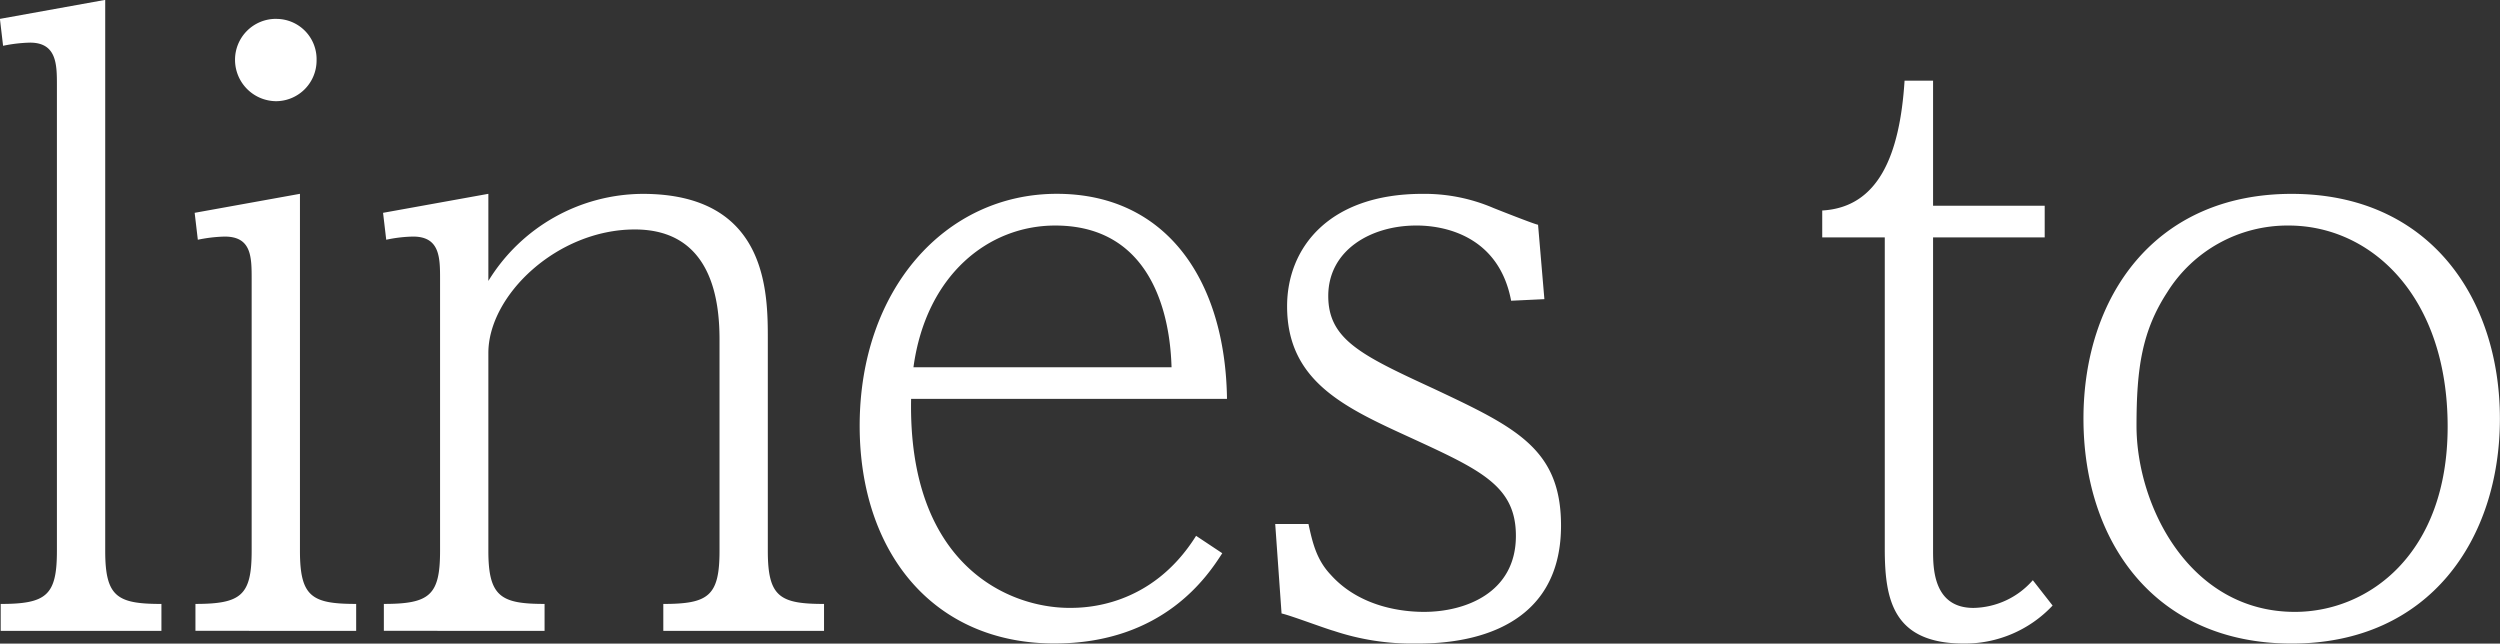 <svg xmlns="http://www.w3.org/2000/svg" width="378.969" height="97.562" viewBox="0 0 378.969 97.562">
  <rect x="0" y="0" width="378.969" height="97.562" fill="#333333" stroke="none"/>
  <defs>
    <style>
      .cls-1 {
        fill: #fff;
        fill-rule: evenodd;
      }
    </style>
  </defs>
  <path id="mv_ttl_sp_3.svg" class="cls-1" d="M62.949,449.7l-15.962,2.88,0.48,4.081a22.335,22.335,0,0,1,4.08-.48c4.08,0,4.08,3.36,4.08,6.48v70.567c0,6.721-1.56,8.041-8.521,8.041v4.08H71.47v-4.08c-6.721,0-8.521-1.08-8.521-8.041V449.7Zm29.52,29.4-15.961,2.88,0.48,4.081a22.337,22.337,0,0,1,4.08-.48c4.08,0,4.08,3.12,4.08,6.48v41.164c0,6.721-1.56,8.041-8.521,8.041v4.08H100.99v-4.08c-6.721,0-8.521-1.08-8.521-8.041V479.107Zm-3.6-26.523a6.2,6.2,0,0,0-6.241,6.241,6.273,6.273,0,0,0,6.241,6.241,6.173,6.173,0,0,0,6.121-6.241A6.1,6.1,0,0,0,88.869,452.584Zm32.16,26.523-15.962,2.88,0.48,4.081a21.147,21.147,0,0,1,4.081-.48c4.08,0,4.08,3.24,4.08,6.48v41.164c0,6.721-1.56,8.041-8.521,8.041v4.08H129.55v-4.08c-6.6,0-8.521-1.08-8.521-8.041v-30c0-8.761,10.441-18.722,22.2-18.722s12.841,10.922,12.841,16.682v32.043c0,6.841-1.68,8.041-8.521,8.041v4.08h24.363v-4.08c-6.721,0-8.521-1.08-8.521-8.041V501.189c0-7.081,0-22.082-18.962-22.082a27.589,27.589,0,0,0-23.4,13.2v-13.2Zm107.283,51.845c-6.84,10.921-17.041,10.921-19.2,10.921-9.241,0-24.483-6.481-24-31.683h47.885c-0.24-17.882-9.121-31.083-25.8-31.083-16.921,0-29.883,14.521-29.883,35.163,0,19.2,11.162,33,29.523,33,16.562,0,23.283-10.321,25.443-13.682ZM185.468,505.39c1.92-14.042,11.4-21.483,21.482-21.483,16.8,0,17.522,17.882,17.642,21.483H185.468Zm55.8,37.323c1.2,0.24,6.6,2.28,7.92,2.64a37.5,37.5,0,0,0,12.362,1.921c3.96,0,22.082,0,22.082-17.882,0-11.641-6.841-14.882-19.322-20.762-10.921-5.041-15.962-7.441-15.962-14.042,0-6.96,6.481-10.681,13.322-10.681,1.56,0,12.241,0,14.4,11.4l5.04-.24-0.96-11.282c-0.36,0-6.12-2.28-6.72-2.52a26.514,26.514,0,0,0-10.8-2.16c-14.162,0-20.522,8.161-20.522,17.042,0,11.4,8.761,15.361,18.721,19.922,10.682,4.92,15.962,7.32,15.962,14.881,0,8.641-7.681,11.521-13.921,11.521-4.321,0-10.2-1.2-14.162-5.64-2.16-2.281-2.76-4.921-3.36-7.681h-5.041Zm94.44-80.768c-0.72,11.281-3.96,19.2-12.481,19.682v4.081h9.481v47.164c0,7.681,1.2,14.4,12,14.4a18.234,18.234,0,0,0,13.442-5.761l-3-3.84a12.214,12.214,0,0,1-9,4.2c-6.121,0-6.121-6.121-6.121-8.761v-47.4h16.922v-4.8H340.029V461.945h-4.321Zm27.119,51.245c0,18.6,10.8,34.084,31.564,34.084,21,0,31.563-15.962,31.563-34.084s-10.561-34.083-31.563-34.083C373.629,479.107,362.827,494.708,362.827,513.19Zm8.041,1.08c0-8.76.84-14.4,4.681-20.282a21.5,21.5,0,0,1,18.361-10.081c12.6,0,24.123,10.8,24.123,30.483,0,19.322-12,28.083-23.162,28.083C378.909,542.473,370.868,526.392,370.868,514.27Z" transform="translate(-47 -449.719)"/>
</svg>
